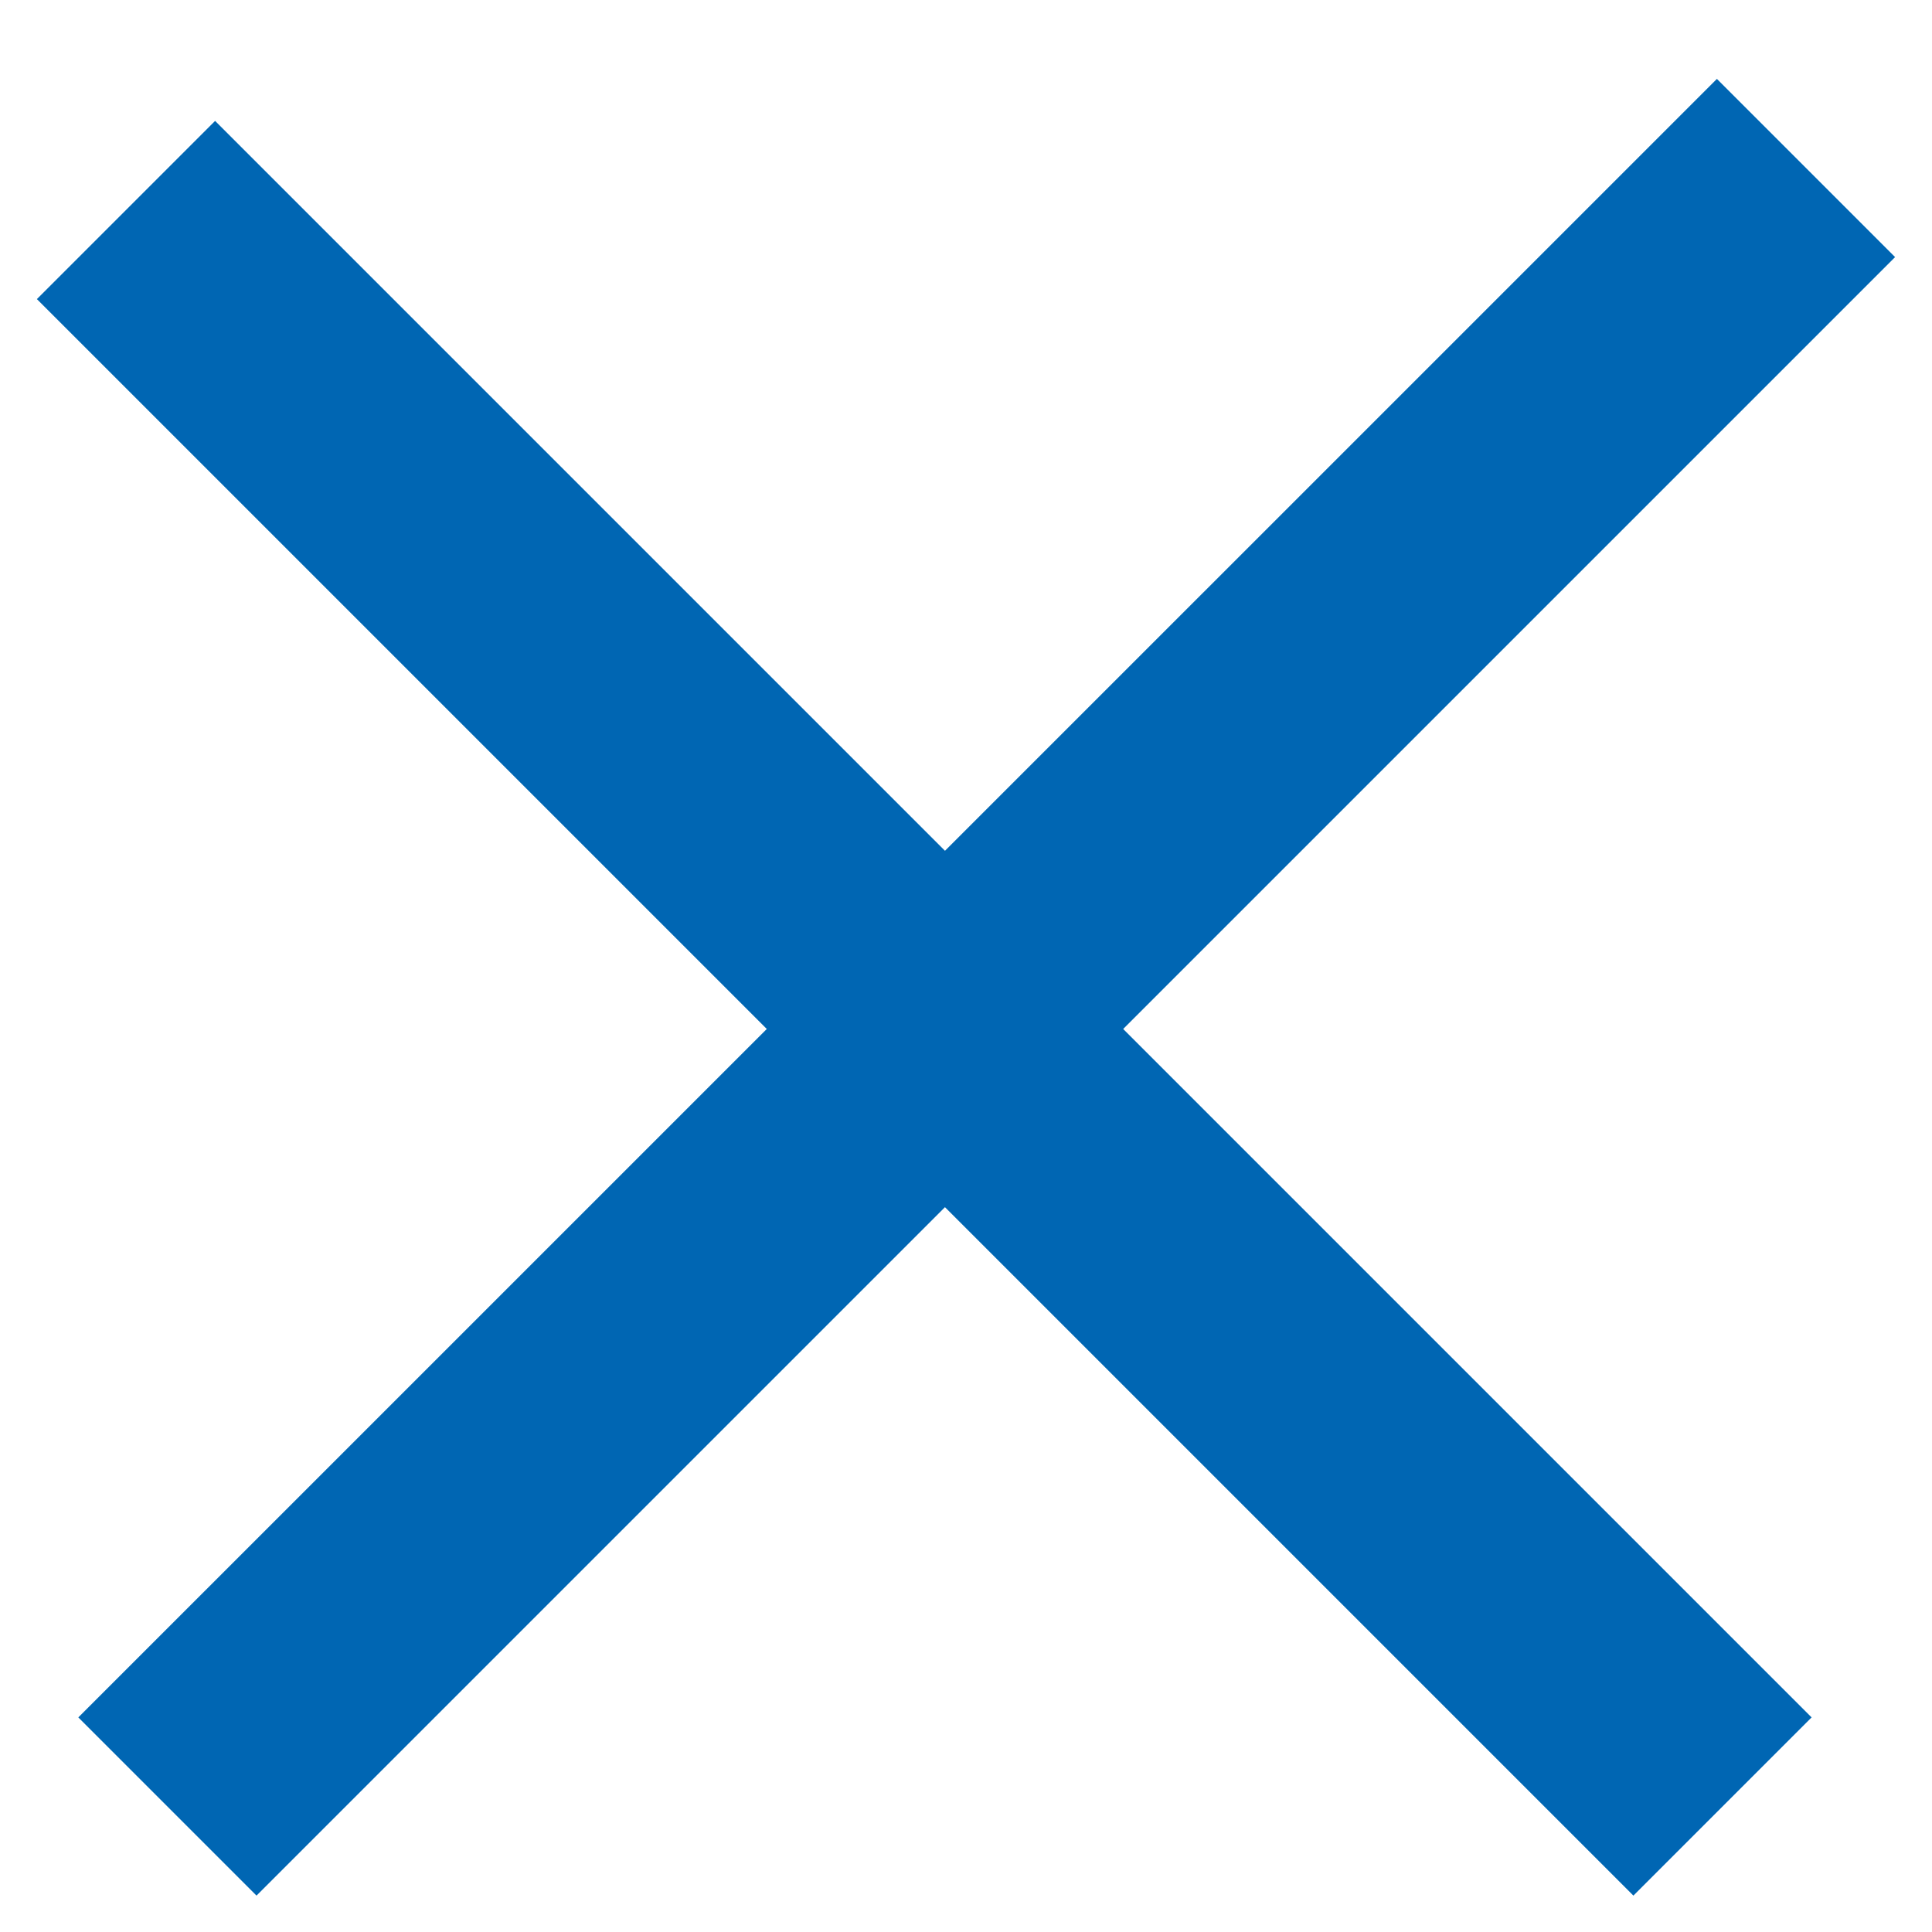 <svg width="23" height="23" viewBox="0 0 23 23" fill="none" xmlns="http://www.w3.org/2000/svg">
<path d="M1.5 2.5L20.506 21.506" stroke="#0066B3" stroke-width="3"/>
<path d="M21.5 2L1.993 21.506" stroke="#0066B3" stroke-width="3"/>
</svg>

